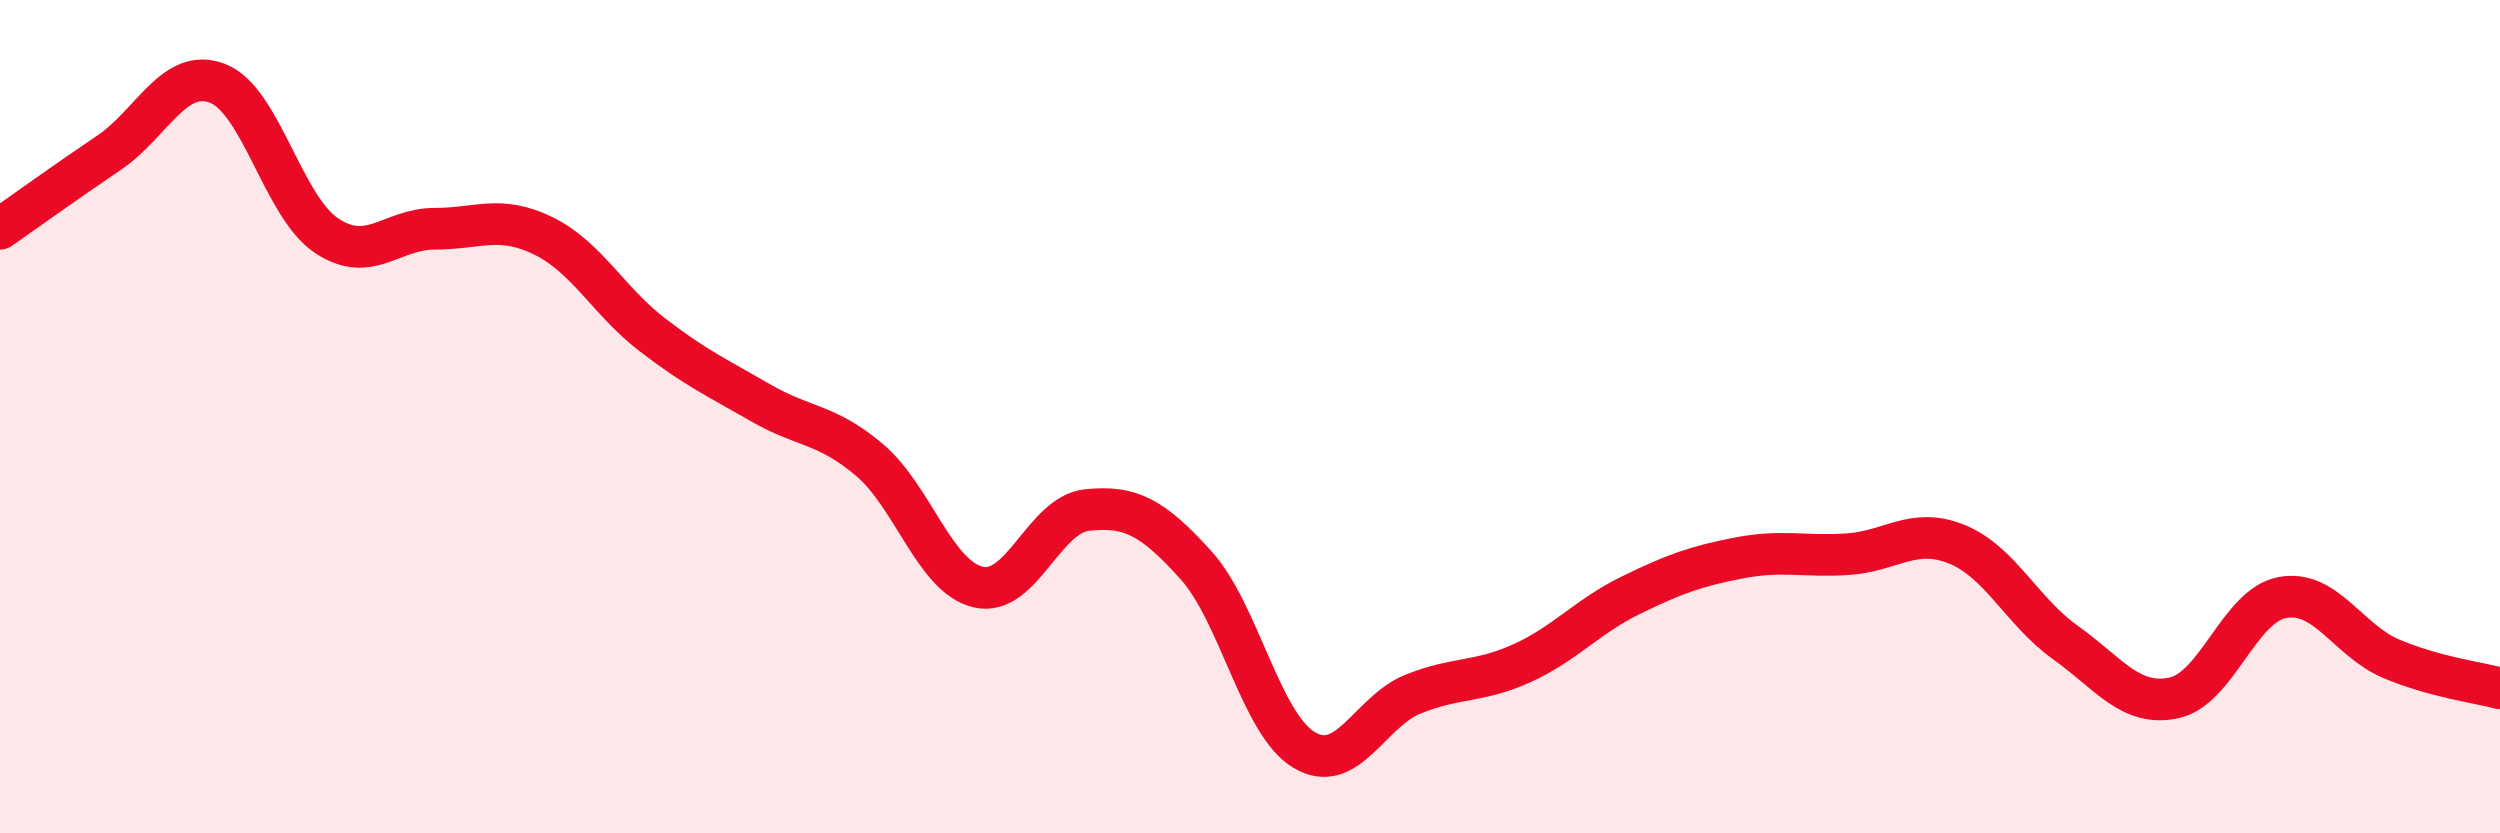 
    <svg width="60" height="20" viewBox="0 0 60 20" xmlns="http://www.w3.org/2000/svg">
      <path
        d="M 0,5.49 C 0.52,5.13 1.57,4.37 2.61,3.67 C 3.65,2.97 4.18,1.6 5.22,2 C 6.26,2.4 6.79,4.95 7.83,5.65 C 8.87,6.35 9.39,5.49 10.43,5.49 C 11.47,5.49 12,5.15 13.04,5.66 C 14.08,6.17 14.61,7.23 15.65,8.03 C 16.69,8.83 17.22,9.07 18.26,9.67 C 19.3,10.27 19.83,10.16 20.87,11.04 C 21.91,11.92 22.44,13.85 23.48,14.09 C 24.52,14.33 25.05,12.35 26.09,12.24 C 27.13,12.13 27.66,12.41 28.7,13.56 C 29.74,14.71 30.26,17.38 31.3,18 C 32.34,18.62 32.87,17.08 33.91,16.66 C 34.95,16.24 35.48,16.39 36.52,15.92 C 37.56,15.45 38.09,14.8 39.13,14.29 C 40.17,13.78 40.7,13.59 41.74,13.39 C 42.78,13.19 43.31,13.37 44.35,13.3 C 45.39,13.23 45.92,12.64 46.96,13.06 C 48,13.48 48.53,14.68 49.57,15.42 C 50.61,16.16 51.13,16.97 52.17,16.75 C 53.21,16.53 53.74,14.53 54.78,14.34 C 55.82,14.15 56.35,15.37 57.39,15.81 C 58.43,16.25 59.48,16.38 60,16.52L60 20L0 20Z"
        fill="#EB0A25"
        opacity="0.1"
        stroke-linecap="round"
        stroke-linejoin="round"
      />
      <path
        d="M 0,5.49 C 0.52,5.13 1.57,4.37 2.61,3.67 C 3.65,2.97 4.18,1.6 5.22,2 C 6.26,2.4 6.79,4.95 7.83,5.65 C 8.87,6.35 9.39,5.49 10.43,5.49 C 11.47,5.49 12,5.15 13.04,5.66 C 14.08,6.17 14.61,7.23 15.65,8.03 C 16.69,8.83 17.22,9.07 18.26,9.67 C 19.3,10.27 19.83,10.16 20.87,11.04 C 21.91,11.92 22.44,13.85 23.48,14.09 C 24.52,14.33 25.05,12.35 26.09,12.24 C 27.13,12.13 27.66,12.41 28.7,13.56 C 29.74,14.71 30.26,17.38 31.3,18 C 32.34,18.62 32.87,17.08 33.91,16.66 C 34.95,16.24 35.48,16.39 36.52,15.92 C 37.56,15.45 38.09,14.8 39.13,14.29 C 40.17,13.78 40.7,13.59 41.74,13.39 C 42.78,13.19 43.31,13.37 44.35,13.3 C 45.39,13.23 45.92,12.64 46.96,13.06 C 48,13.48 48.53,14.68 49.57,15.42 C 50.61,16.16 51.13,16.97 52.17,16.75 C 53.21,16.53 53.74,14.53 54.78,14.34 C 55.82,14.15 56.35,15.37 57.39,15.81 C 58.43,16.25 59.48,16.38 60,16.52"
        stroke="#EB0A25"
        stroke-width="1"
        fill="none"
        stroke-linecap="round"
        stroke-linejoin="round"
      />
    </svg>
  